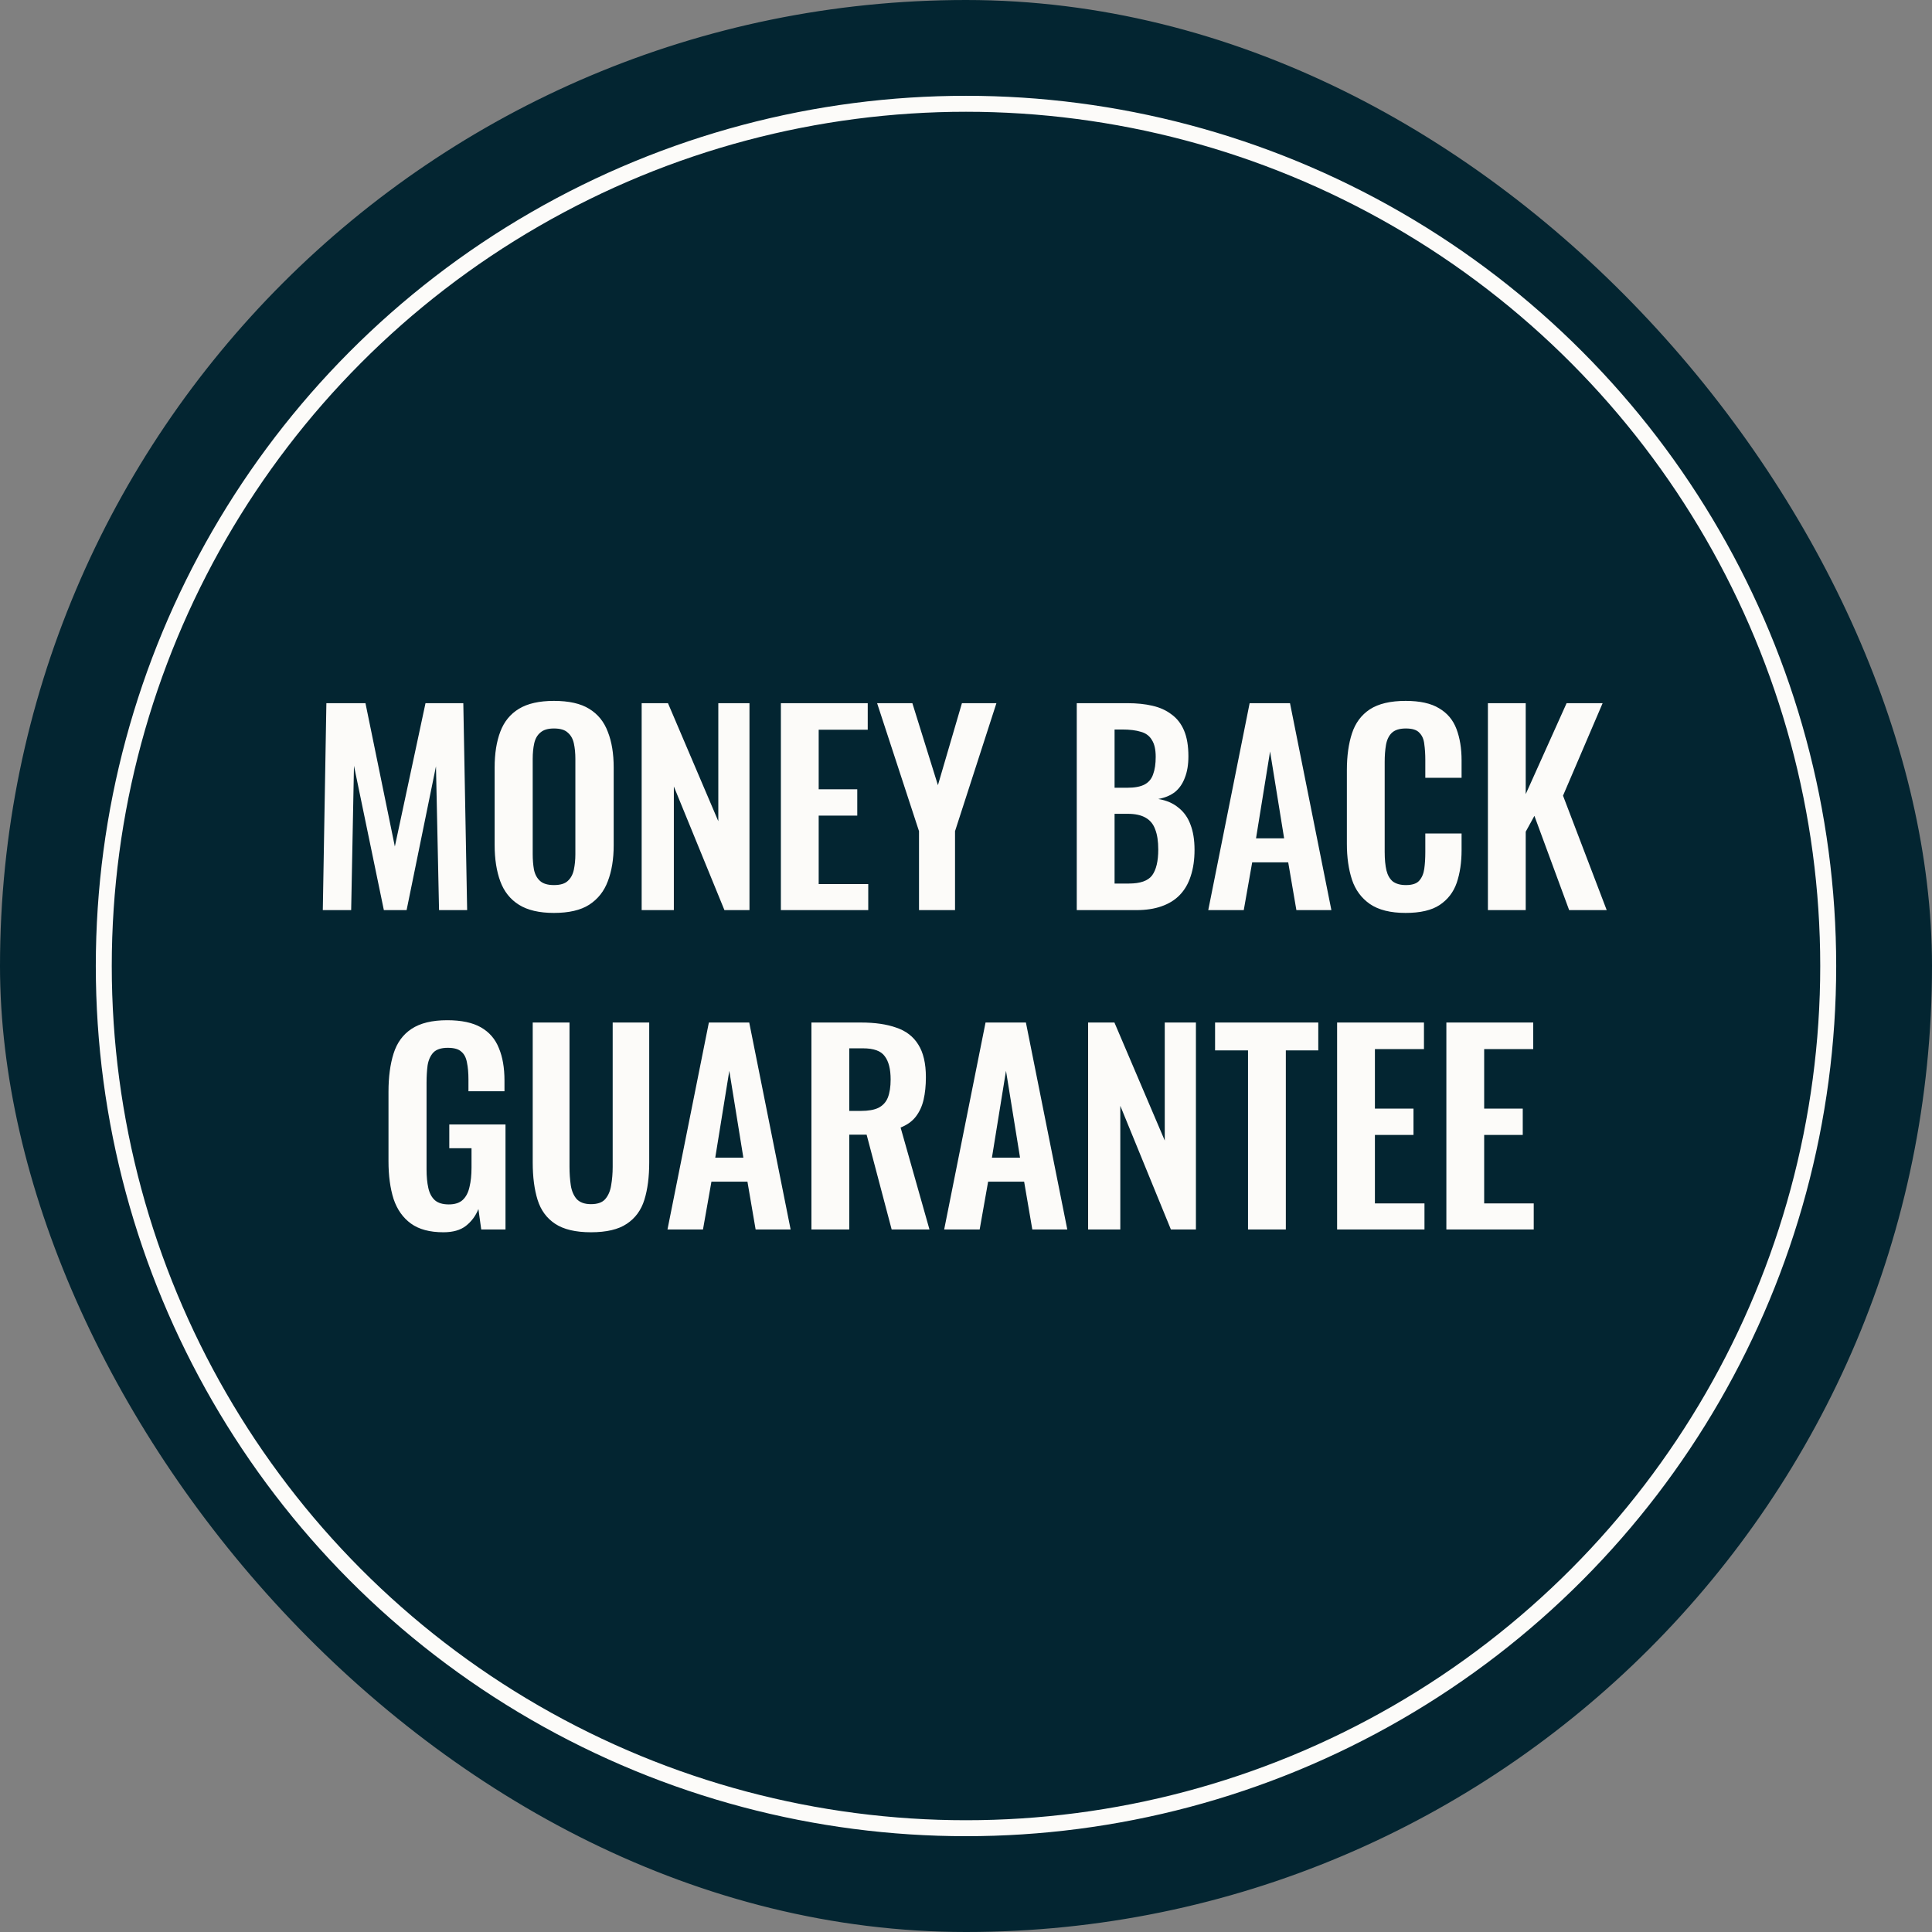 <svg width="121" height="121" viewBox="0 0 121 121" fill="none" xmlns="http://www.w3.org/2000/svg">
<rect x="0" y="0" width="121" height="121" fill="#808080" stroke="none"/>
<rect x="0.5" y="0.5" width="120" height="120" rx="60" fill="#032531"/>
<rect x="0.5" y="0.5" width="120" height="120" rx="60" stroke="#032531"/>
<path d="M20.217 57L20.441 44.04H22.889L24.729 53.016L26.649 44.04H29.017L29.257 57H27.497L27.305 47.992L25.465 57H24.041L22.169 47.96L21.993 57H20.217ZM34.691 57.176C33.774 57.176 33.043 57.005 32.499 56.664C31.955 56.323 31.566 55.832 31.331 55.192C31.097 54.552 30.979 53.795 30.979 52.92V48.072C30.979 47.197 31.097 46.451 31.331 45.832C31.566 45.203 31.955 44.723 32.499 44.392C33.043 44.061 33.774 43.896 34.691 43.896C35.63 43.896 36.366 44.061 36.899 44.392C37.443 44.723 37.833 45.203 38.067 45.832C38.313 46.451 38.435 47.197 38.435 48.072V52.936C38.435 53.8 38.313 54.552 38.067 55.192C37.833 55.821 37.443 56.312 36.899 56.664C36.366 57.005 35.63 57.176 34.691 57.176ZM34.691 55.432C35.086 55.432 35.374 55.347 35.555 55.176C35.747 55.005 35.875 54.771 35.939 54.472C36.003 54.173 36.035 53.848 36.035 53.496V47.528C36.035 47.165 36.003 46.84 35.939 46.552C35.875 46.264 35.747 46.04 35.555 45.88C35.374 45.709 35.086 45.624 34.691 45.624C34.318 45.624 34.035 45.709 33.843 45.88C33.651 46.04 33.523 46.264 33.459 46.552C33.395 46.84 33.363 47.165 33.363 47.528V53.496C33.363 53.848 33.39 54.173 33.443 54.472C33.507 54.771 33.635 55.005 33.827 55.176C34.019 55.347 34.307 55.432 34.691 55.432ZM40.187 57V44.04H41.835L44.987 51.432V44.04H46.939V57H45.371L42.203 49.256V57H40.187ZM48.906 57V44.04H54.346V45.704H51.274V49.432H53.69V51.08H51.274V55.368H54.378V57H48.906ZM57.557 57V52.056L54.933 44.04H57.141L58.741 49.176L60.245 44.04H62.405L59.813 52.056V57H57.557ZM67.437 57V44.04H70.621C71.197 44.04 71.714 44.093 72.173 44.2C72.642 44.307 73.042 44.488 73.373 44.744C73.714 44.989 73.976 45.325 74.157 45.752C74.338 46.179 74.429 46.717 74.429 47.368C74.429 47.891 74.354 48.339 74.205 48.712C74.066 49.085 73.858 49.384 73.581 49.608C73.304 49.821 72.957 49.965 72.541 50.04C73.053 50.125 73.474 50.307 73.805 50.584C74.146 50.851 74.397 51.203 74.557 51.64C74.728 52.077 74.813 52.605 74.813 53.224C74.813 53.843 74.733 54.392 74.573 54.872C74.424 55.341 74.194 55.736 73.885 56.056C73.586 56.365 73.208 56.6 72.749 56.76C72.301 56.92 71.773 57 71.165 57H67.437ZM69.805 55.336H70.701C71.416 55.336 71.901 55.165 72.157 54.824C72.413 54.472 72.541 53.933 72.541 53.208C72.541 52.685 72.477 52.264 72.349 51.944C72.232 51.613 72.029 51.368 71.741 51.208C71.464 51.048 71.09 50.968 70.621 50.968H69.805V55.336ZM69.805 49.336H70.605C71.074 49.336 71.437 49.267 71.693 49.128C71.949 48.989 72.125 48.776 72.221 48.488C72.328 48.2 72.381 47.837 72.381 47.4C72.381 46.941 72.301 46.589 72.141 46.344C71.992 46.088 71.762 45.917 71.453 45.832C71.144 45.736 70.749 45.688 70.269 45.688H69.805V49.336ZM75.672 57L78.264 44.04H80.792L83.384 57H81.192L80.68 54.008H78.424L77.896 57H75.672ZM78.664 52.504H80.424L79.544 47.064L78.664 52.504ZM88.034 57.176C87.085 57.176 86.338 56.989 85.794 56.616C85.261 56.243 84.888 55.736 84.674 55.096C84.461 54.445 84.354 53.699 84.354 52.856V48.232C84.354 47.347 84.461 46.579 84.674 45.928C84.888 45.277 85.261 44.776 85.794 44.424C86.338 44.072 87.085 43.896 88.034 43.896C88.93 43.896 89.629 44.051 90.13 44.36C90.642 44.659 91.005 45.091 91.218 45.656C91.432 46.221 91.538 46.877 91.538 47.624V48.712H89.266V47.592C89.266 47.229 89.245 46.899 89.202 46.6C89.17 46.301 89.069 46.067 88.898 45.896C88.738 45.715 88.456 45.624 88.05 45.624C87.645 45.624 87.346 45.72 87.154 45.912C86.973 46.093 86.856 46.344 86.802 46.664C86.749 46.973 86.722 47.325 86.722 47.72V53.352C86.722 53.821 86.76 54.211 86.834 54.52C86.909 54.819 87.042 55.048 87.234 55.208C87.437 55.357 87.709 55.432 88.05 55.432C88.445 55.432 88.722 55.341 88.882 55.16C89.053 54.968 89.16 54.717 89.202 54.408C89.245 54.099 89.266 53.752 89.266 53.368V52.2H91.538V53.24C91.538 54.008 91.437 54.691 91.234 55.288C91.032 55.875 90.674 56.339 90.162 56.68C89.661 57.011 88.952 57.176 88.034 57.176ZM93.187 57V44.04H95.555V49.736L98.115 44.04H100.371L97.891 49.832L100.627 57H98.275L96.099 51.096L95.555 52.088V57H93.187ZM27.771 77.176C26.918 77.176 26.24 76.995 25.739 76.632C25.238 76.269 24.875 75.757 24.651 75.096C24.438 74.424 24.331 73.635 24.331 72.728V68.376C24.331 67.448 24.438 66.648 24.651 65.976C24.864 65.304 25.238 64.792 25.771 64.44C26.315 64.077 27.061 63.896 28.011 63.896C28.896 63.896 29.6 64.045 30.123 64.344C30.645 64.643 31.019 65.075 31.243 65.64C31.477 66.195 31.595 66.872 31.595 67.672V68.344H29.339V67.608C29.339 67.192 29.307 66.835 29.243 66.536C29.189 66.237 29.072 66.013 28.891 65.864C28.72 65.704 28.438 65.624 28.043 65.624C27.627 65.624 27.323 65.725 27.131 65.928C26.95 66.131 26.832 66.397 26.779 66.728C26.736 67.059 26.715 67.421 26.715 67.816V73.24C26.715 73.688 26.752 74.077 26.827 74.408C26.901 74.739 27.04 74.995 27.243 75.176C27.445 75.347 27.733 75.432 28.107 75.432C28.491 75.432 28.784 75.336 28.987 75.144C29.189 74.952 29.328 74.685 29.403 74.344C29.488 74.003 29.531 73.597 29.531 73.128V71.912H28.139V70.424H31.659V77H30.139L29.963 75.72C29.792 76.147 29.531 76.499 29.179 76.776C28.837 77.043 28.368 77.176 27.771 77.176ZM37.012 77.176C36.052 77.176 35.306 77 34.772 76.648C34.239 76.296 33.871 75.795 33.668 75.144C33.466 74.493 33.364 73.715 33.364 72.808V64.04H35.668V73.08C35.668 73.485 35.695 73.869 35.748 74.232C35.802 74.584 35.924 74.872 36.116 75.096C36.319 75.309 36.618 75.416 37.012 75.416C37.428 75.416 37.727 75.309 37.908 75.096C38.1 74.872 38.223 74.584 38.276 74.232C38.34 73.869 38.372 73.485 38.372 73.08V64.04H40.66V72.808C40.66 73.715 40.559 74.493 40.356 75.144C40.154 75.795 39.786 76.296 39.252 76.648C38.73 77 37.983 77.176 37.012 77.176ZM41.804 77L44.396 64.04H46.924L49.516 77H47.324L46.812 74.008H44.556L44.028 77H41.804ZM44.796 72.504H46.556L45.676 67.064L44.796 72.504ZM50.82 77V64.04H53.924C54.798 64.04 55.534 64.147 56.132 64.36C56.74 64.563 57.198 64.915 57.508 65.416C57.828 65.917 57.988 66.6 57.988 67.464C57.988 67.987 57.94 68.456 57.844 68.872C57.748 69.288 57.582 69.645 57.348 69.944C57.124 70.232 56.809 70.456 56.404 70.616L58.212 77H55.844L54.276 71.064H53.188V77H50.82ZM53.188 69.576H53.924C54.382 69.576 54.745 69.512 55.012 69.384C55.289 69.245 55.486 69.032 55.604 68.744C55.721 68.445 55.78 68.067 55.78 67.608C55.78 66.957 55.657 66.472 55.412 66.152C55.177 65.821 54.724 65.656 54.052 65.656H53.188V69.576ZM59.133 77L61.724 64.04H64.252L66.844 77H64.653L64.141 74.008H61.885L61.356 77H59.133ZM62.124 72.504H63.885L63.005 67.064L62.124 72.504ZM68.148 77V64.04H69.796L72.948 71.432V64.04H74.9V77H73.332L70.164 69.256V77H68.148ZM78.163 77V65.784H76.099V64.04H82.563V65.784H80.531V77H78.163ZM83.742 77V64.04H89.182V65.704H86.11V69.432H88.526V71.08H86.11V75.368H89.214V77H83.742ZM90.585 77V64.04H96.025V65.704H92.953V69.432H95.369V71.08H92.953V75.368H96.057V77H90.585Z" fill="#FCFBF9"/>
<circle cx="60.5" cy="60.5" r="54" stroke="#FCFBF9"/>
</svg>
